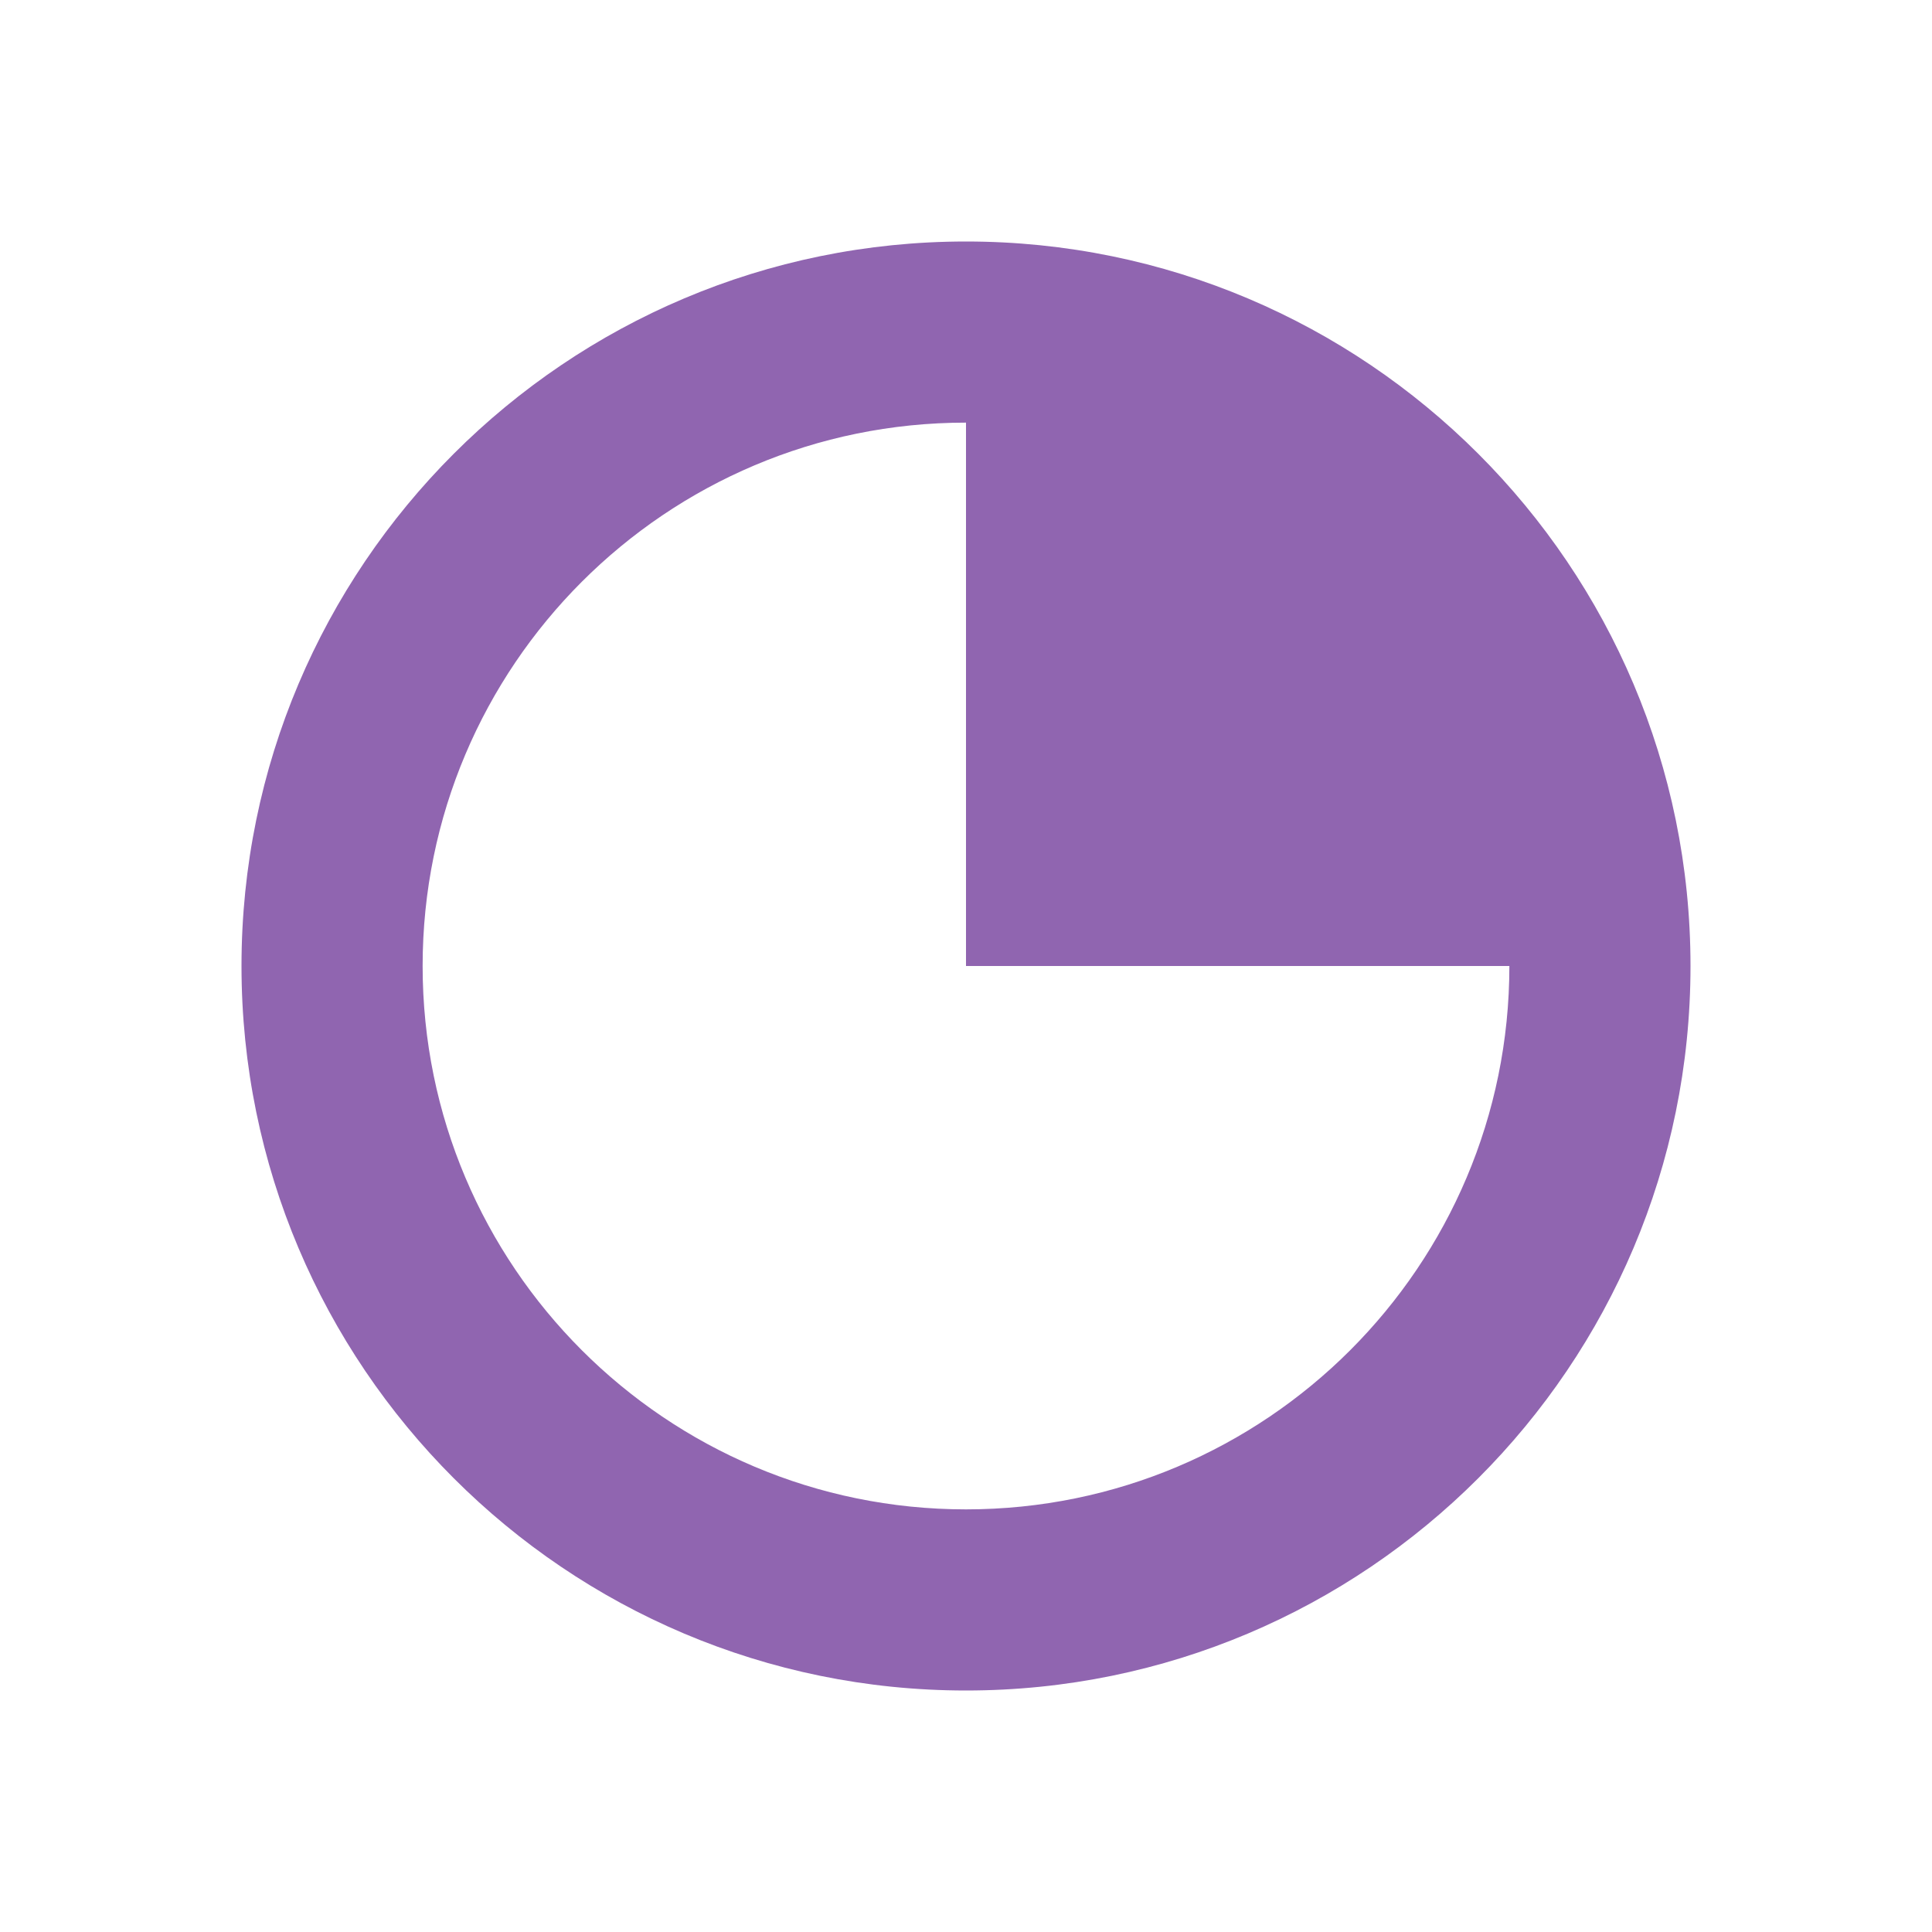 <svg xmlns="http://www.w3.org/2000/svg"  viewBox="0 0 64 64"><defs fill="#9065B0" /><path  d="m32,8c-13.25,0-24,10.75-24,24s10.75,24,24,24,24-10.75,24-24-10.75-24-24-24Zm0,42c-9.94,0-18-8.06-18-18s8.06-18,18-18v18h18c0,9.94-8.06,18-18,18Z" fill="#9065B0" /></svg>